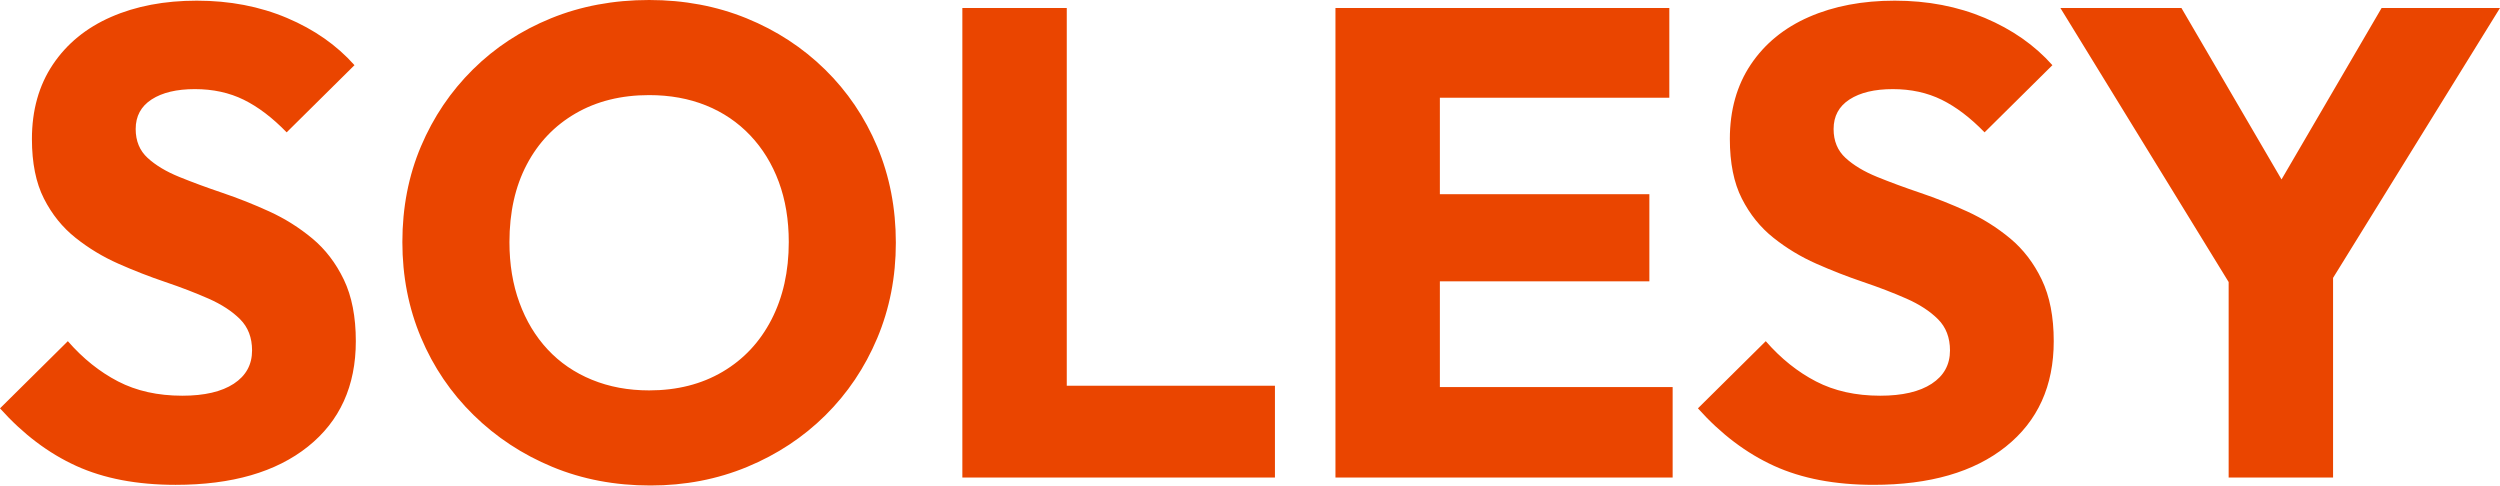 <?xml version="1.0" encoding="UTF-8"?><svg id="Ebene_2" xmlns="http://www.w3.org/2000/svg" viewBox="0 0 1717.87 333.613"><defs><style>.cls-1{fill:#ea4500;}</style></defs><g id="Ebene_1-2"><path class="cls-1" d="M1603.162,175.032h-71.75v153.096h71.75V175.032Zm-10.511,32.905L1717.87,5.484h-81.347l-95.514,163.607h53.469L1498.965,5.484h-83.175l124.305,202.453h52.556Zm-214.337,98.941c21.936-17.516,32.904-41.659,32.904-72.435,0-16.752-2.742-30.848-8.226-42.273s-12.725-20.865-21.708-28.334c-8.99-7.462-18.815-13.632-29.476-18.509-10.669-4.87-21.408-9.14-32.219-12.796-10.818-3.656-20.722-7.312-29.705-10.968-8.99-3.656-16.224-7.998-21.708-13.025-5.484-5.027-8.226-11.653-8.226-19.879,0-8.833,3.656-15.61,10.968-20.337,7.312-4.72,17.209-7.084,29.705-7.084s23.686,2.443,33.59,7.313c9.897,4.877,19.723,12.339,29.477,22.393l46.614-46.158c-12.189-13.71-27.648-24.521-46.386-32.447-18.737-7.919-39.381-11.882-61.924-11.882-22.243,0-41.894,3.735-58.953,11.197-17.067,7.469-30.391,18.358-39.988,32.675-9.597,14.325-14.396,31.384-14.396,51.185,0,16.452,2.742,30.091,8.226,40.902,5.484,10.818,12.718,19.808,21.708,26.963,8.983,7.162,18.809,13.103,29.477,17.823,10.661,4.727,21.4,8.912,32.219,12.568,10.811,3.656,20.715,7.469,29.705,11.425,8.983,3.963,16.224,8.683,21.707,14.167,5.485,5.484,8.227,12.646,8.227,21.479,0,9.754-4.192,17.366-12.568,22.85-8.383,5.484-20.187,8.226-35.418,8.226-16.759,0-31.462-3.27-44.101-9.825-12.646-6.548-24.15-15.767-34.504-27.649l-46.614,46.157c15.838,17.673,33.283,30.848,52.327,39.531,19.037,8.683,41.816,13.025,68.322,13.025,38.688,0,69.008-8.755,90.944-26.278M1147.07,5.484h-174.575v61.695h174.575V5.484Zm-13.71,127.961h-160.865v59.867h160.865v-59.867Zm15.995,132.531h-176.861v62.152h176.861v-62.152ZM989.404,5.484h-71.75V328.129h71.75V5.484Zm-113.332,259.578h-159.494v63.066h159.494v-63.066ZM733.029,5.484h-71.75V328.129h71.75V5.484Zm-326.3,255.465c-11.882-4.87-22.015-11.803-30.391-20.794-8.383-8.983-14.853-19.722-19.423-32.218-4.57-12.489-6.855-26.349-6.855-41.588,0-20.408,3.956-38.159,11.882-53.241,7.919-15.081,19.116-26.806,33.59-35.189,14.467-8.376,31.305-12.567,50.499-12.567,14.317,0,27.342,2.363,39.074,7.083,11.725,4.727,21.858,11.582,30.391,20.565,8.526,8.99,15.081,19.651,19.651,31.991,4.57,12.339,6.855,26.127,6.855,41.358,0,20.108-3.963,37.86-11.882,53.241-7.926,15.388-19.123,27.349-33.59,35.875-14.474,8.533-31.305,12.796-50.499,12.796-14.324,0-27.42-2.435-39.302-7.312m106.71,59.868c20.565-8.526,38.46-20.337,53.698-35.418,15.231-15.081,27.113-32.747,35.646-53.013,8.526-20.258,12.796-42.115,12.796-65.58,0-23.764-4.27-45.771-12.796-66.037-8.533-20.258-20.493-37.931-35.874-53.012-15.389-15.081-33.362-26.806-53.927-35.189C492.417,4.192,470.095,0,446.031,0c-24.378,0-46.843,4.192-67.408,12.568-20.565,8.383-38.467,20.108-53.698,35.189-15.238,15.081-27.12,32.676-35.646,52.784-8.533,20.108-12.796,42.044-12.796,65.808,0,23.465,4.263,45.322,12.796,65.58,8.526,20.266,20.565,38.01,36.103,53.241,15.538,15.239,33.59,27.121,54.155,35.647s43.03,12.796,67.408,12.796c23.764,0,45.929-4.27,66.494-12.796m-301.846-13.939c21.936-17.516,32.904-41.659,32.904-72.435,0-16.752-2.742-30.848-8.226-42.273s-12.724-20.865-21.707-28.334c-8.991-7.462-18.816-13.632-29.477-18.509-10.668-4.87-21.408-9.14-32.219-12.796-10.818-3.656-20.722-7.312-29.705-10.968-8.99-3.656-16.224-7.998-21.708-13.025-5.484-5.027-8.226-11.653-8.226-19.879,0-8.833,3.656-15.61,10.968-20.337,7.312-4.72,17.209-7.084,29.705-7.084s23.686,2.443,33.59,7.313c9.897,4.877,19.723,12.339,29.477,22.393l46.614-46.158c-12.189-13.71-27.648-24.521-46.386-32.447C178.46,4.42,157.817,.457,135.273,.457c-22.243,0-41.894,3.735-58.953,11.197-17.066,7.469-30.391,18.358-39.988,32.675-9.597,14.325-14.396,31.384-14.396,51.185,0,16.452,2.742,30.091,8.227,40.902,5.484,10.818,12.717,19.808,21.707,26.963,8.983,7.162,18.809,13.103,29.477,17.823,10.661,4.727,21.401,8.912,32.219,12.568,10.811,3.656,20.715,7.469,29.705,11.425,8.983,3.963,16.224,8.683,21.708,14.167,5.484,5.484,8.226,12.646,8.226,21.479,0,9.754-4.192,17.366-12.568,22.85-8.383,5.484-20.187,8.226-35.418,8.226-16.759,0-31.462-3.27-44.101-9.825-12.646-6.548-24.149-15.767-34.503-27.649L0,280.6c15.838,17.673,33.283,30.848,52.327,39.531,19.037,8.683,41.816,13.025,68.322,13.025,38.688,0,69.008-8.755,90.944-26.278"/></g></svg>